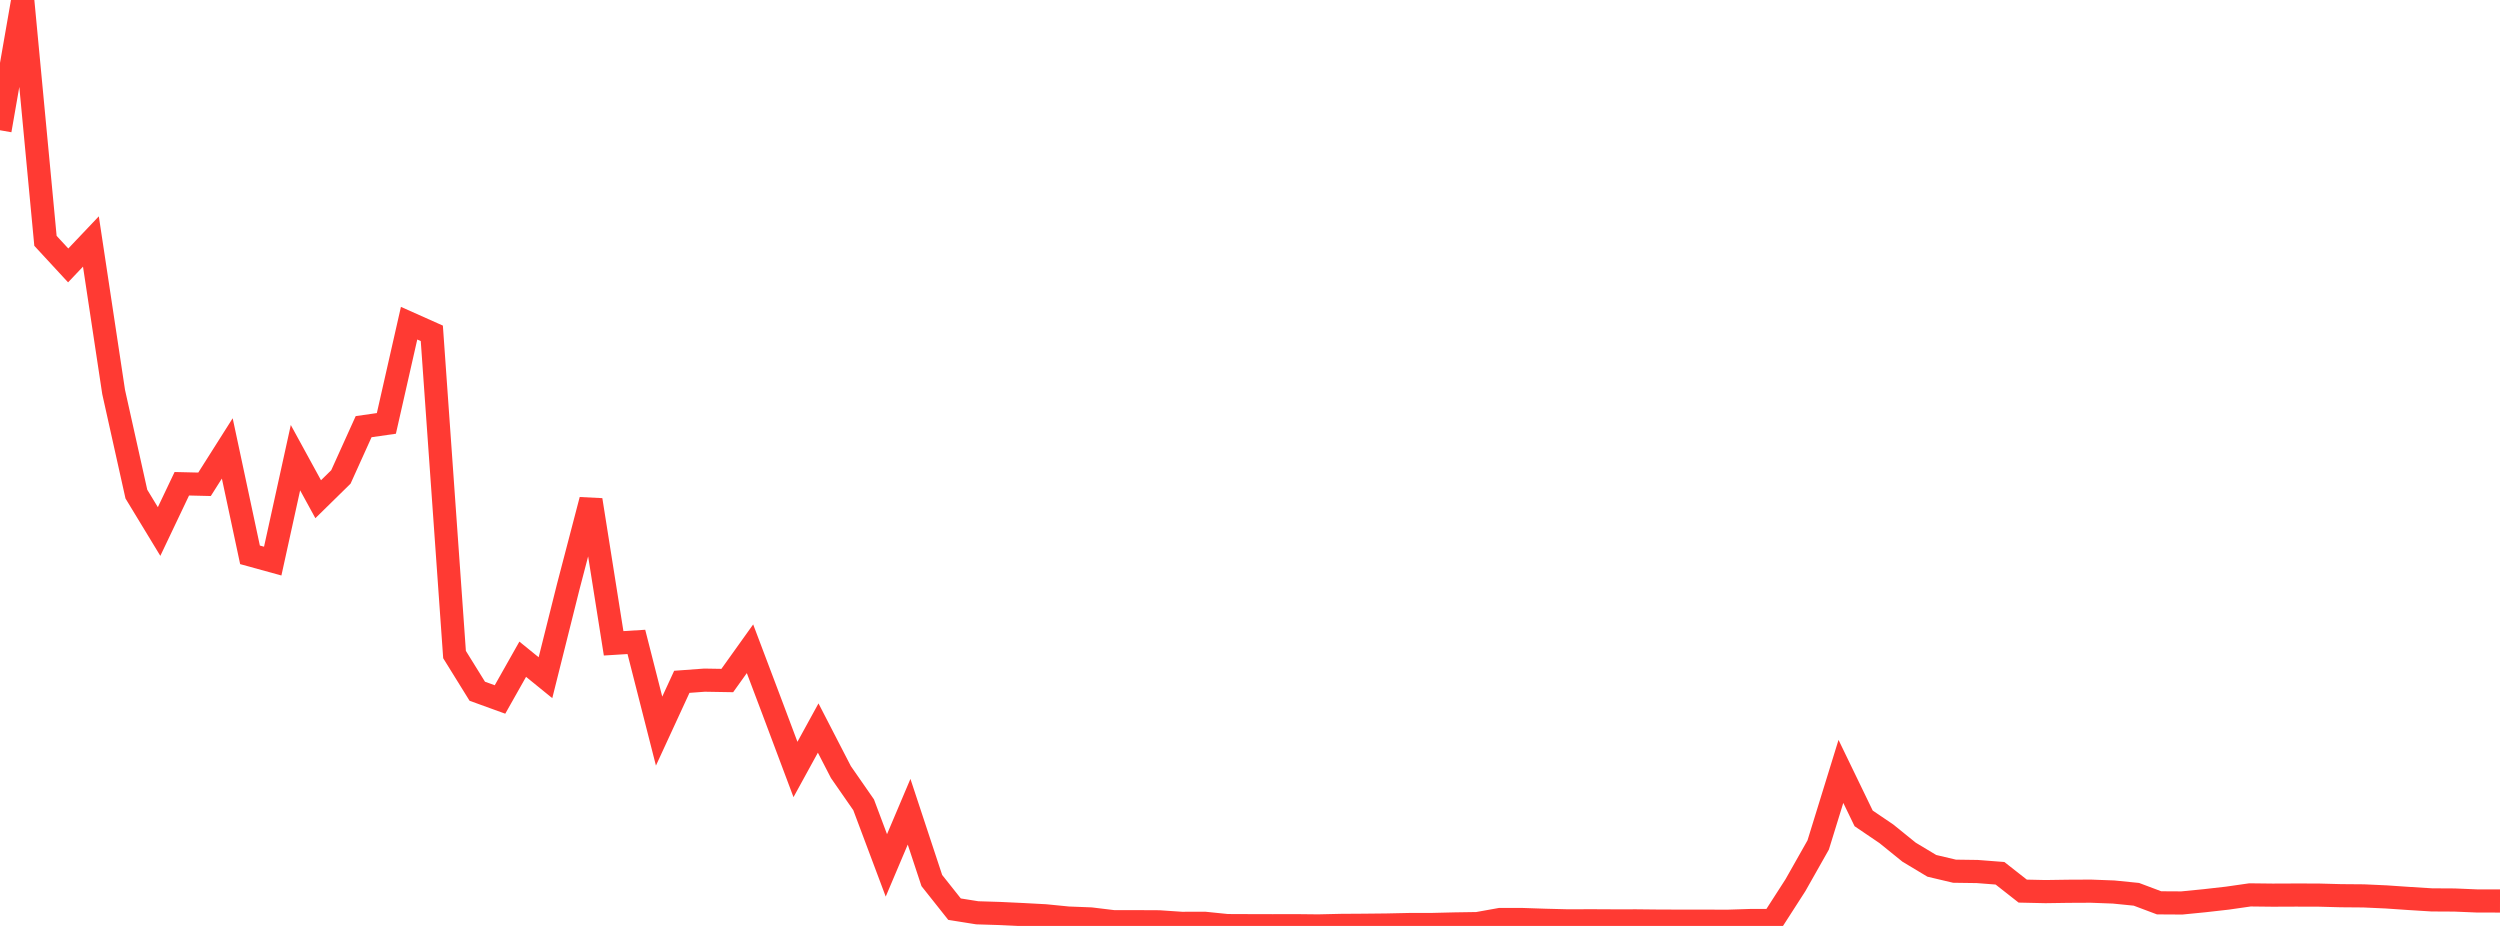<?xml version="1.0" standalone="no"?>
<!DOCTYPE svg PUBLIC "-//W3C//DTD SVG 1.1//EN" "http://www.w3.org/Graphics/SVG/1.1/DTD/svg11.dtd">

<svg width="135" height="50" viewBox="0 0 135 50" preserveAspectRatio="none" 
  xmlns="http://www.w3.org/2000/svg"
  xmlns:xlink="http://www.w3.org/1999/xlink">


<polyline points="0.0, 7.034 1.227, 0.0 2.455, 13.005 3.682, 14.333 4.909, 13.04 6.136, 21.167 7.364, 26.681 8.591, 28.702 9.818, 26.123 11.045, 26.152 12.273, 24.214 13.5, 29.961 14.727, 30.299 15.955, 24.714 17.182, 26.958 18.409, 25.754 19.636, 23.04 20.864, 22.864 22.091, 17.452 23.318, 18 24.545, 35.346 25.773, 37.327 27.0, 37.772 28.227, 35.598 29.455, 36.596 30.682, 31.696 31.909, 26.997 33.136, 34.739 34.364, 34.663 35.591, 39.48 36.818, 36.818 38.045, 36.728 39.273, 36.749 40.5, 35.033 41.727, 38.28 42.955, 41.552 44.182, 39.314 45.409, 41.692 46.636, 43.459 47.864, 46.731 49.091, 43.834 50.318, 47.549 51.545, 49.095 52.773, 49.291 54.0, 49.329 55.227, 49.387 56.455, 49.453 57.682, 49.575 58.909, 49.623 60.136, 49.772 61.364, 49.772 62.591, 49.778 63.818, 49.861 65.045, 49.857 66.273, 49.982 67.5, 49.987 68.727, 49.99 69.955, 49.987 71.182, 50.0 72.409, 49.972 73.636, 49.964 74.864, 49.951 76.091, 49.925 77.318, 49.923 78.545, 49.893 79.773, 49.874 81.0, 49.654 82.227, 49.655 83.455, 49.696 84.682, 49.727 85.909, 49.722 87.136, 49.728 88.364, 49.727 89.591, 49.74 90.818, 49.743 92.045, 49.743 93.273, 49.748 94.5, 49.709 95.727, 49.708 96.955, 47.799 98.182, 45.629 99.409, 41.655 100.636, 44.192 101.864, 45.025 103.091, 46.018 104.318, 46.755 105.545, 47.045 106.773, 47.062 108.0, 47.157 109.227, 48.12 110.455, 48.147 111.682, 48.129 112.909, 48.123 114.136, 48.169 115.364, 48.292 116.591, 48.753 117.818, 48.76 119.045, 48.639 120.273, 48.5 121.5, 48.324 122.727, 48.338 123.955, 48.333 125.182, 48.335 126.409, 48.368 127.636, 48.378 128.864, 48.434 130.091, 48.518 131.318, 48.594 132.545, 48.601 133.773, 48.652 135.0, 48.654" fill="none" stroke="#ff3a33" stroke-width="1.25"/>

</svg>